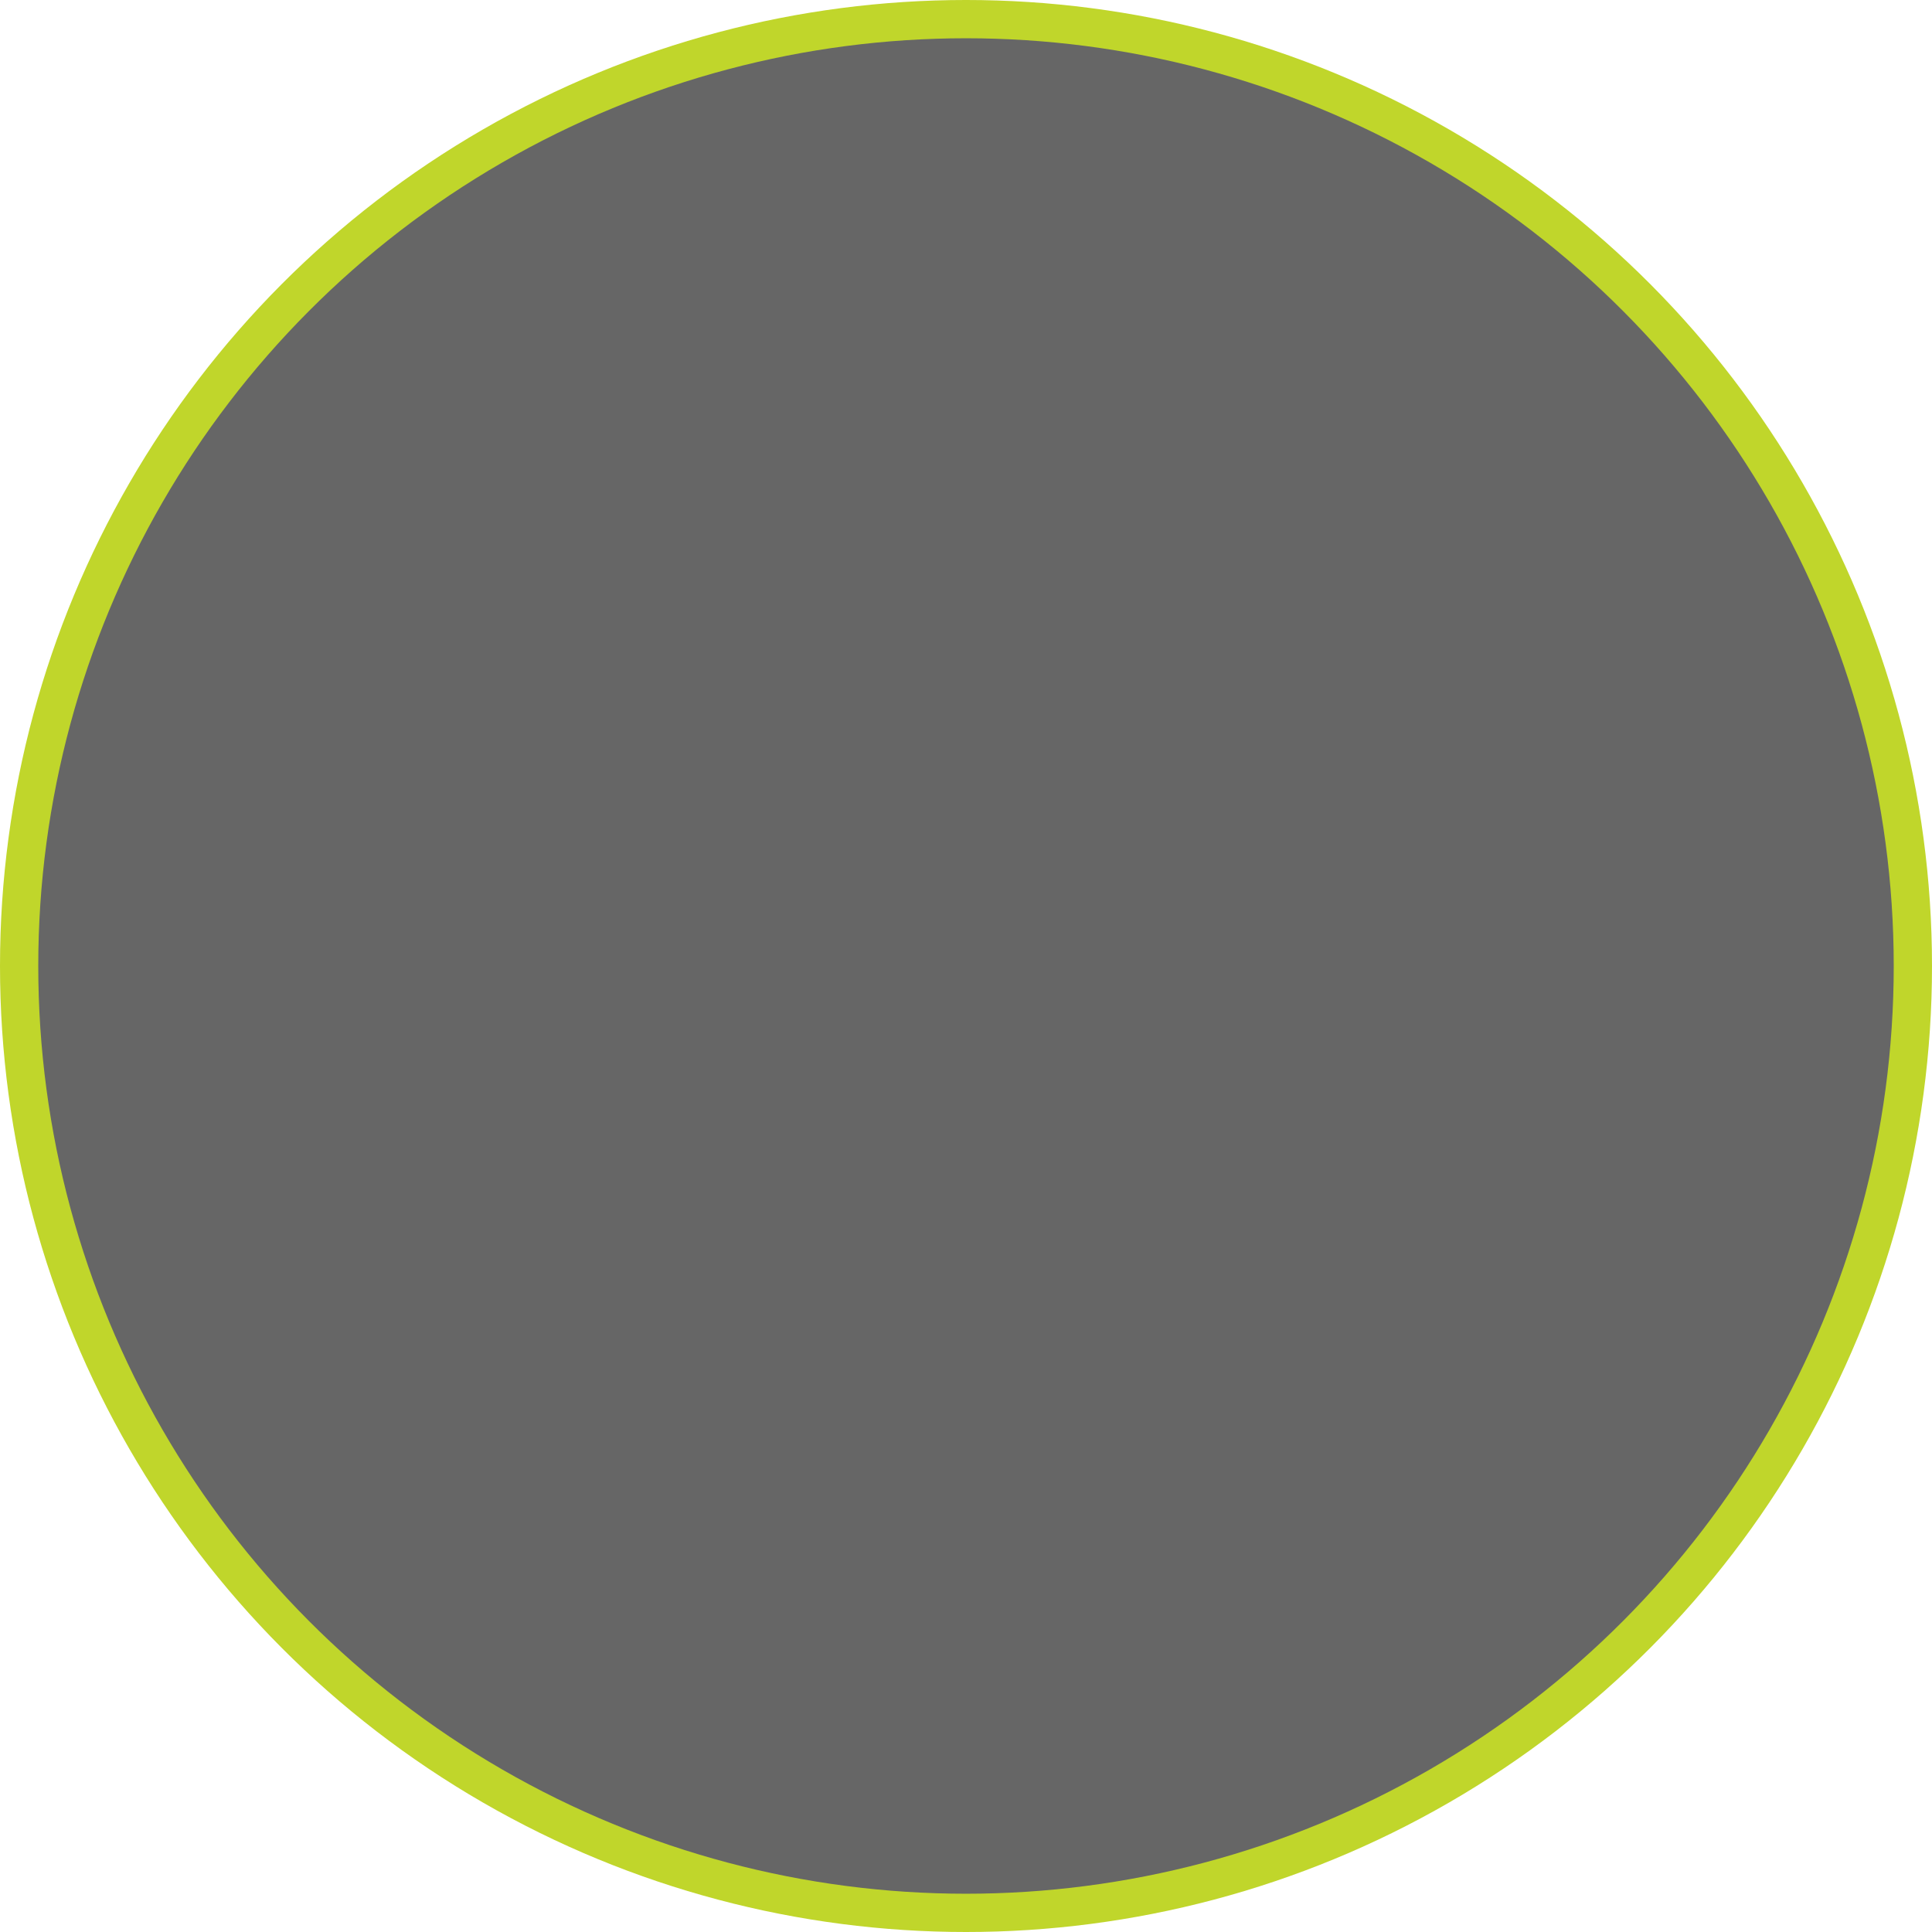 <?xml version="1.0" encoding="UTF-8"?><svg id="Layer_2" xmlns="http://www.w3.org/2000/svg" viewBox="0 0 315.04 315.04"><defs><style>.cls-1{fill:#666;}.cls-1,.cls-2{stroke-width:0px;}.cls-2{fill:#c0d62b;}</style></defs><g id="OBJECTS"><circle class="cls-2" cx="157.52" cy="157.52" r="157.52"/><circle class="cls-1" cx="157.52" cy="157.52" r="151.28"/></g></svg>
